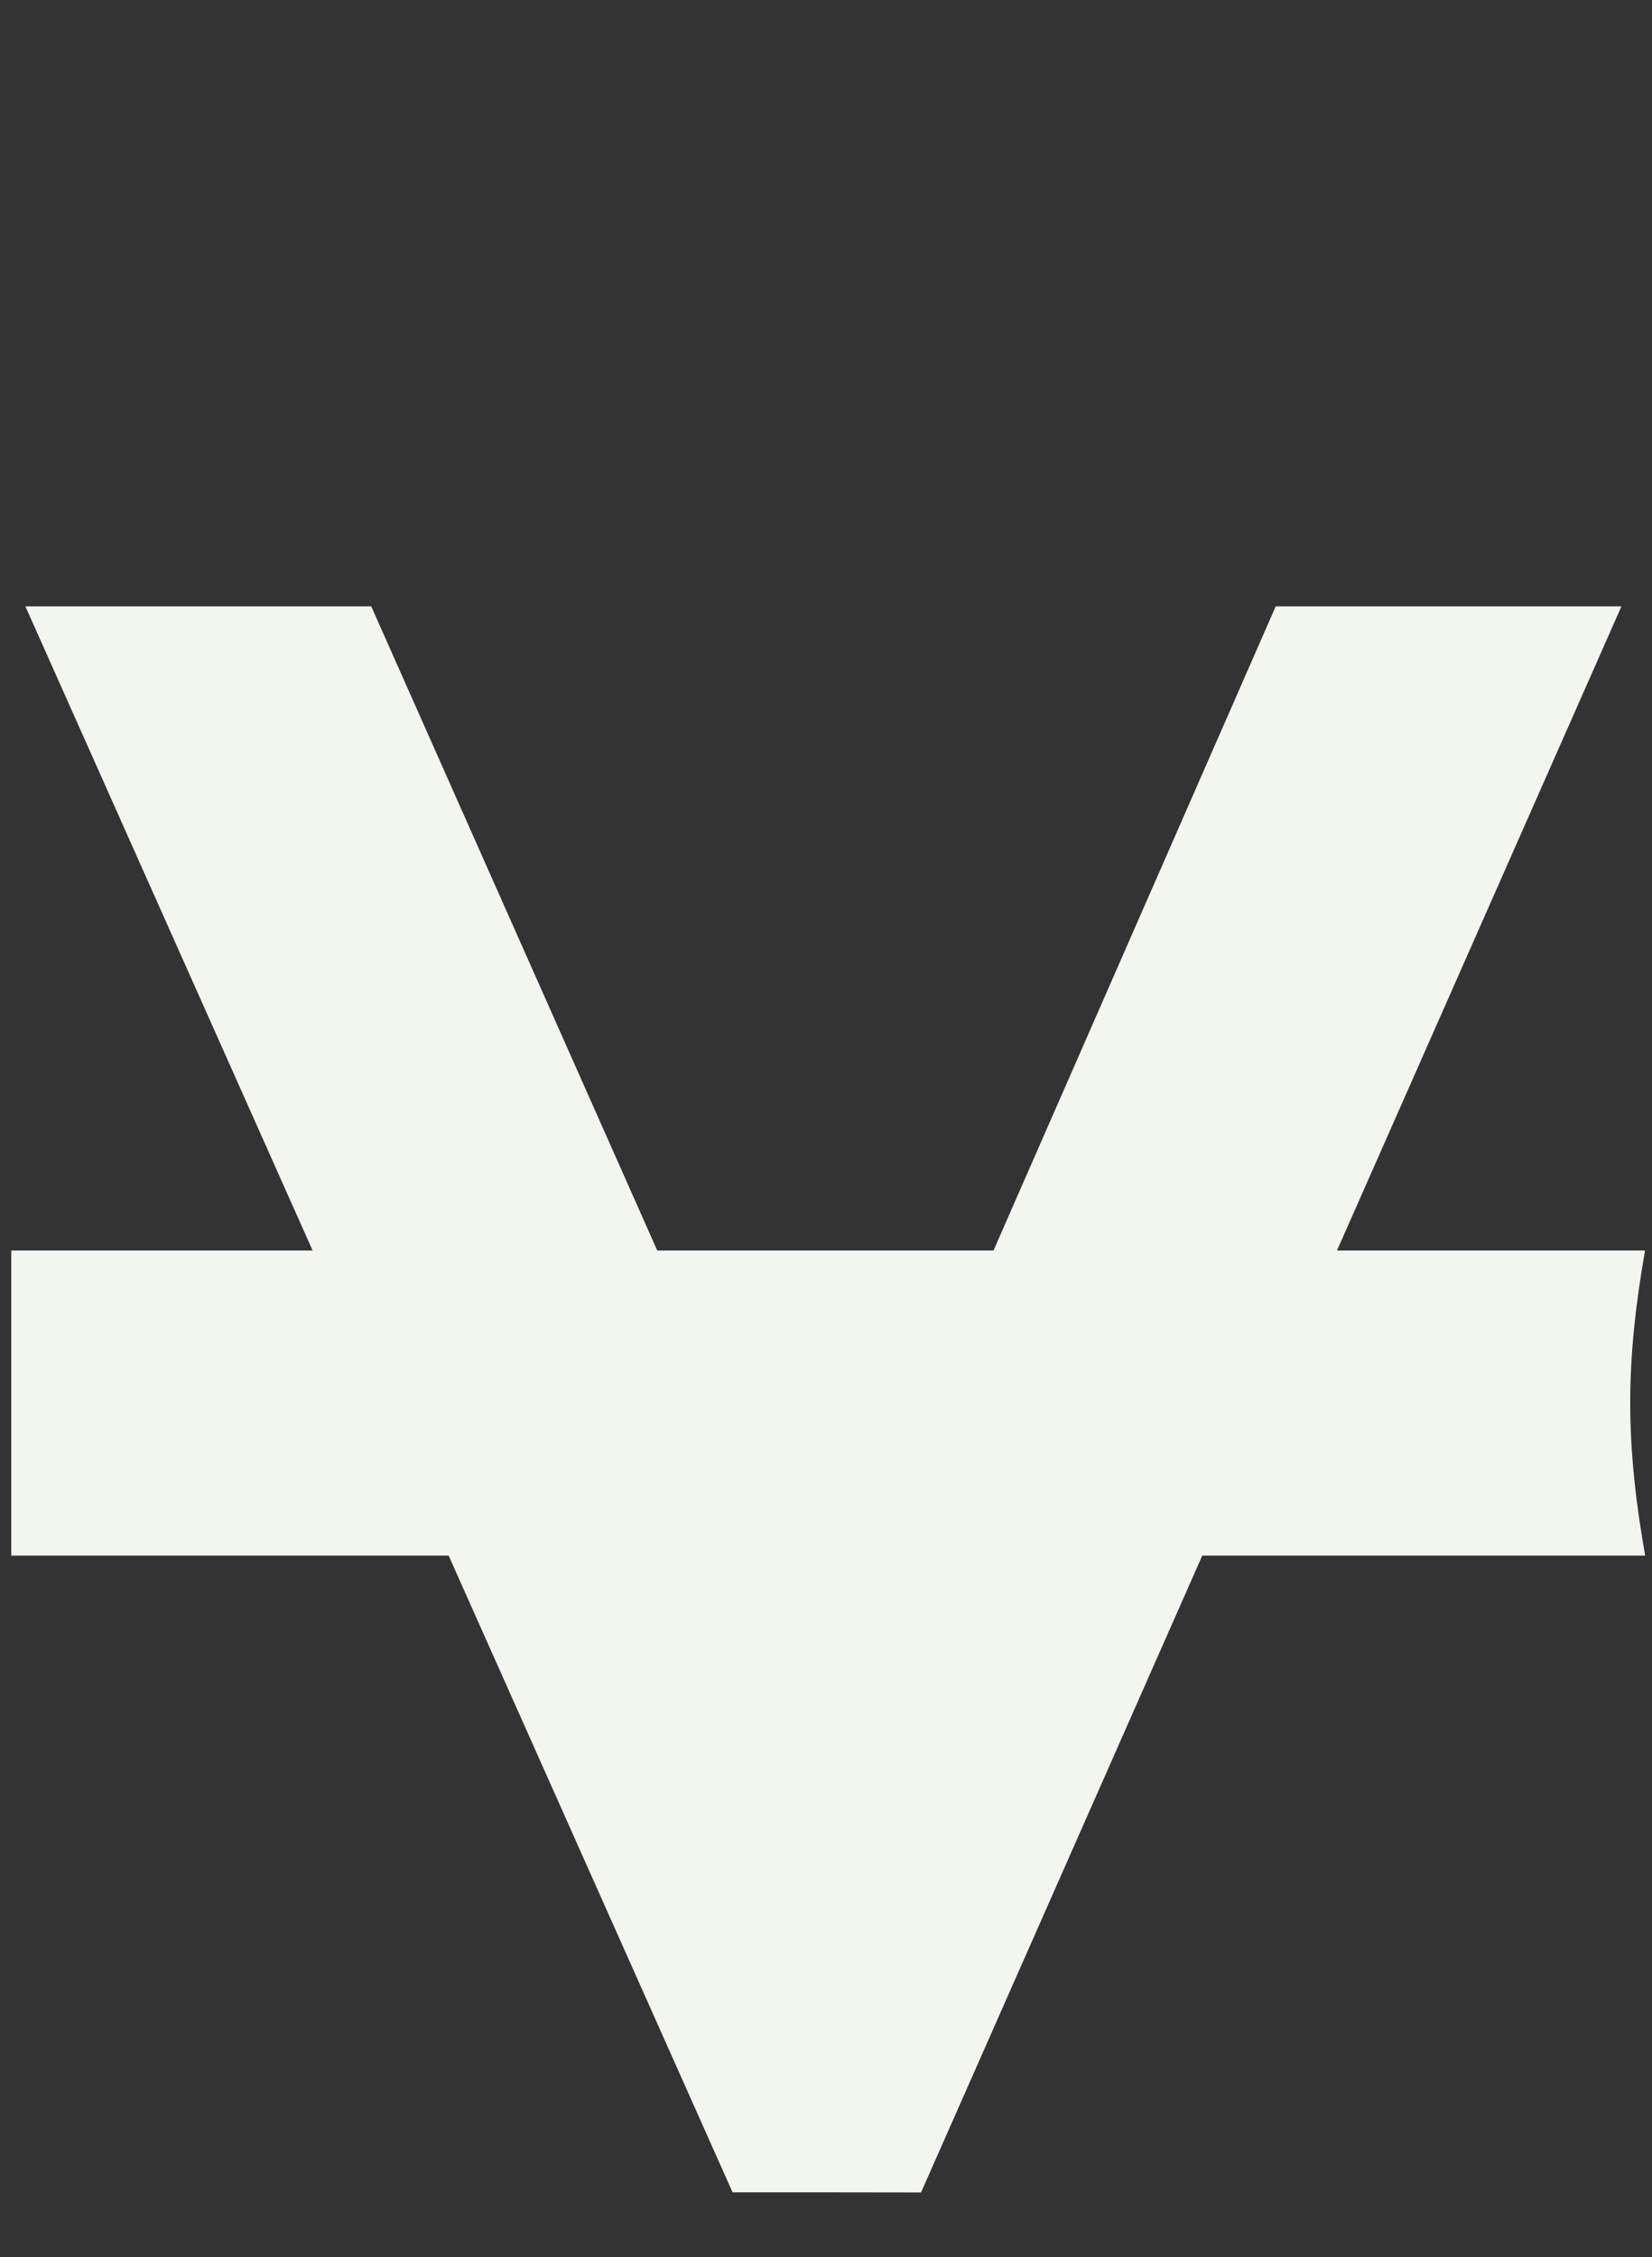 <?xml version="1.0" encoding="iso-8859-1"?>
<!-- Generator: Adobe Illustrator 27.0.0, SVG Export Plug-In . SVG Version: 6.00 Build 0)  -->
<svg version="1.1" id="Layer_1" xmlns="http://www.w3.org/2000/svg" xmlns:xlink="http://www.w3.org/1999/xlink" x="0px" y="0px"
	 width="114.635px" height="156.611px" viewBox="0 0 114.635 156.611" enable-background="new 0 0 114.635 156.611"
	 xml:space="preserve">
<rect x="0" y="0" width="114.635" height="156.611" fill="#333333" stroke="none"/>
<g>
	<path fill="#F3F6EF" d="M114.161,107.927c-0.609-3.444-1.038-6.958-1.038-10.602c0-3.634,0.429-7.138,1.028-10.562H92.775
		l19.739-44.695H88.525L68.94,86.763H45.608L25.76,42.068H1.761l19.933,44.695H0.782v21.164h30.35l19.702,44.176
		c6.069,0,7.008,0,13.078,0.01l19.515-44.185H114.161z"/>
</g>
</svg>
